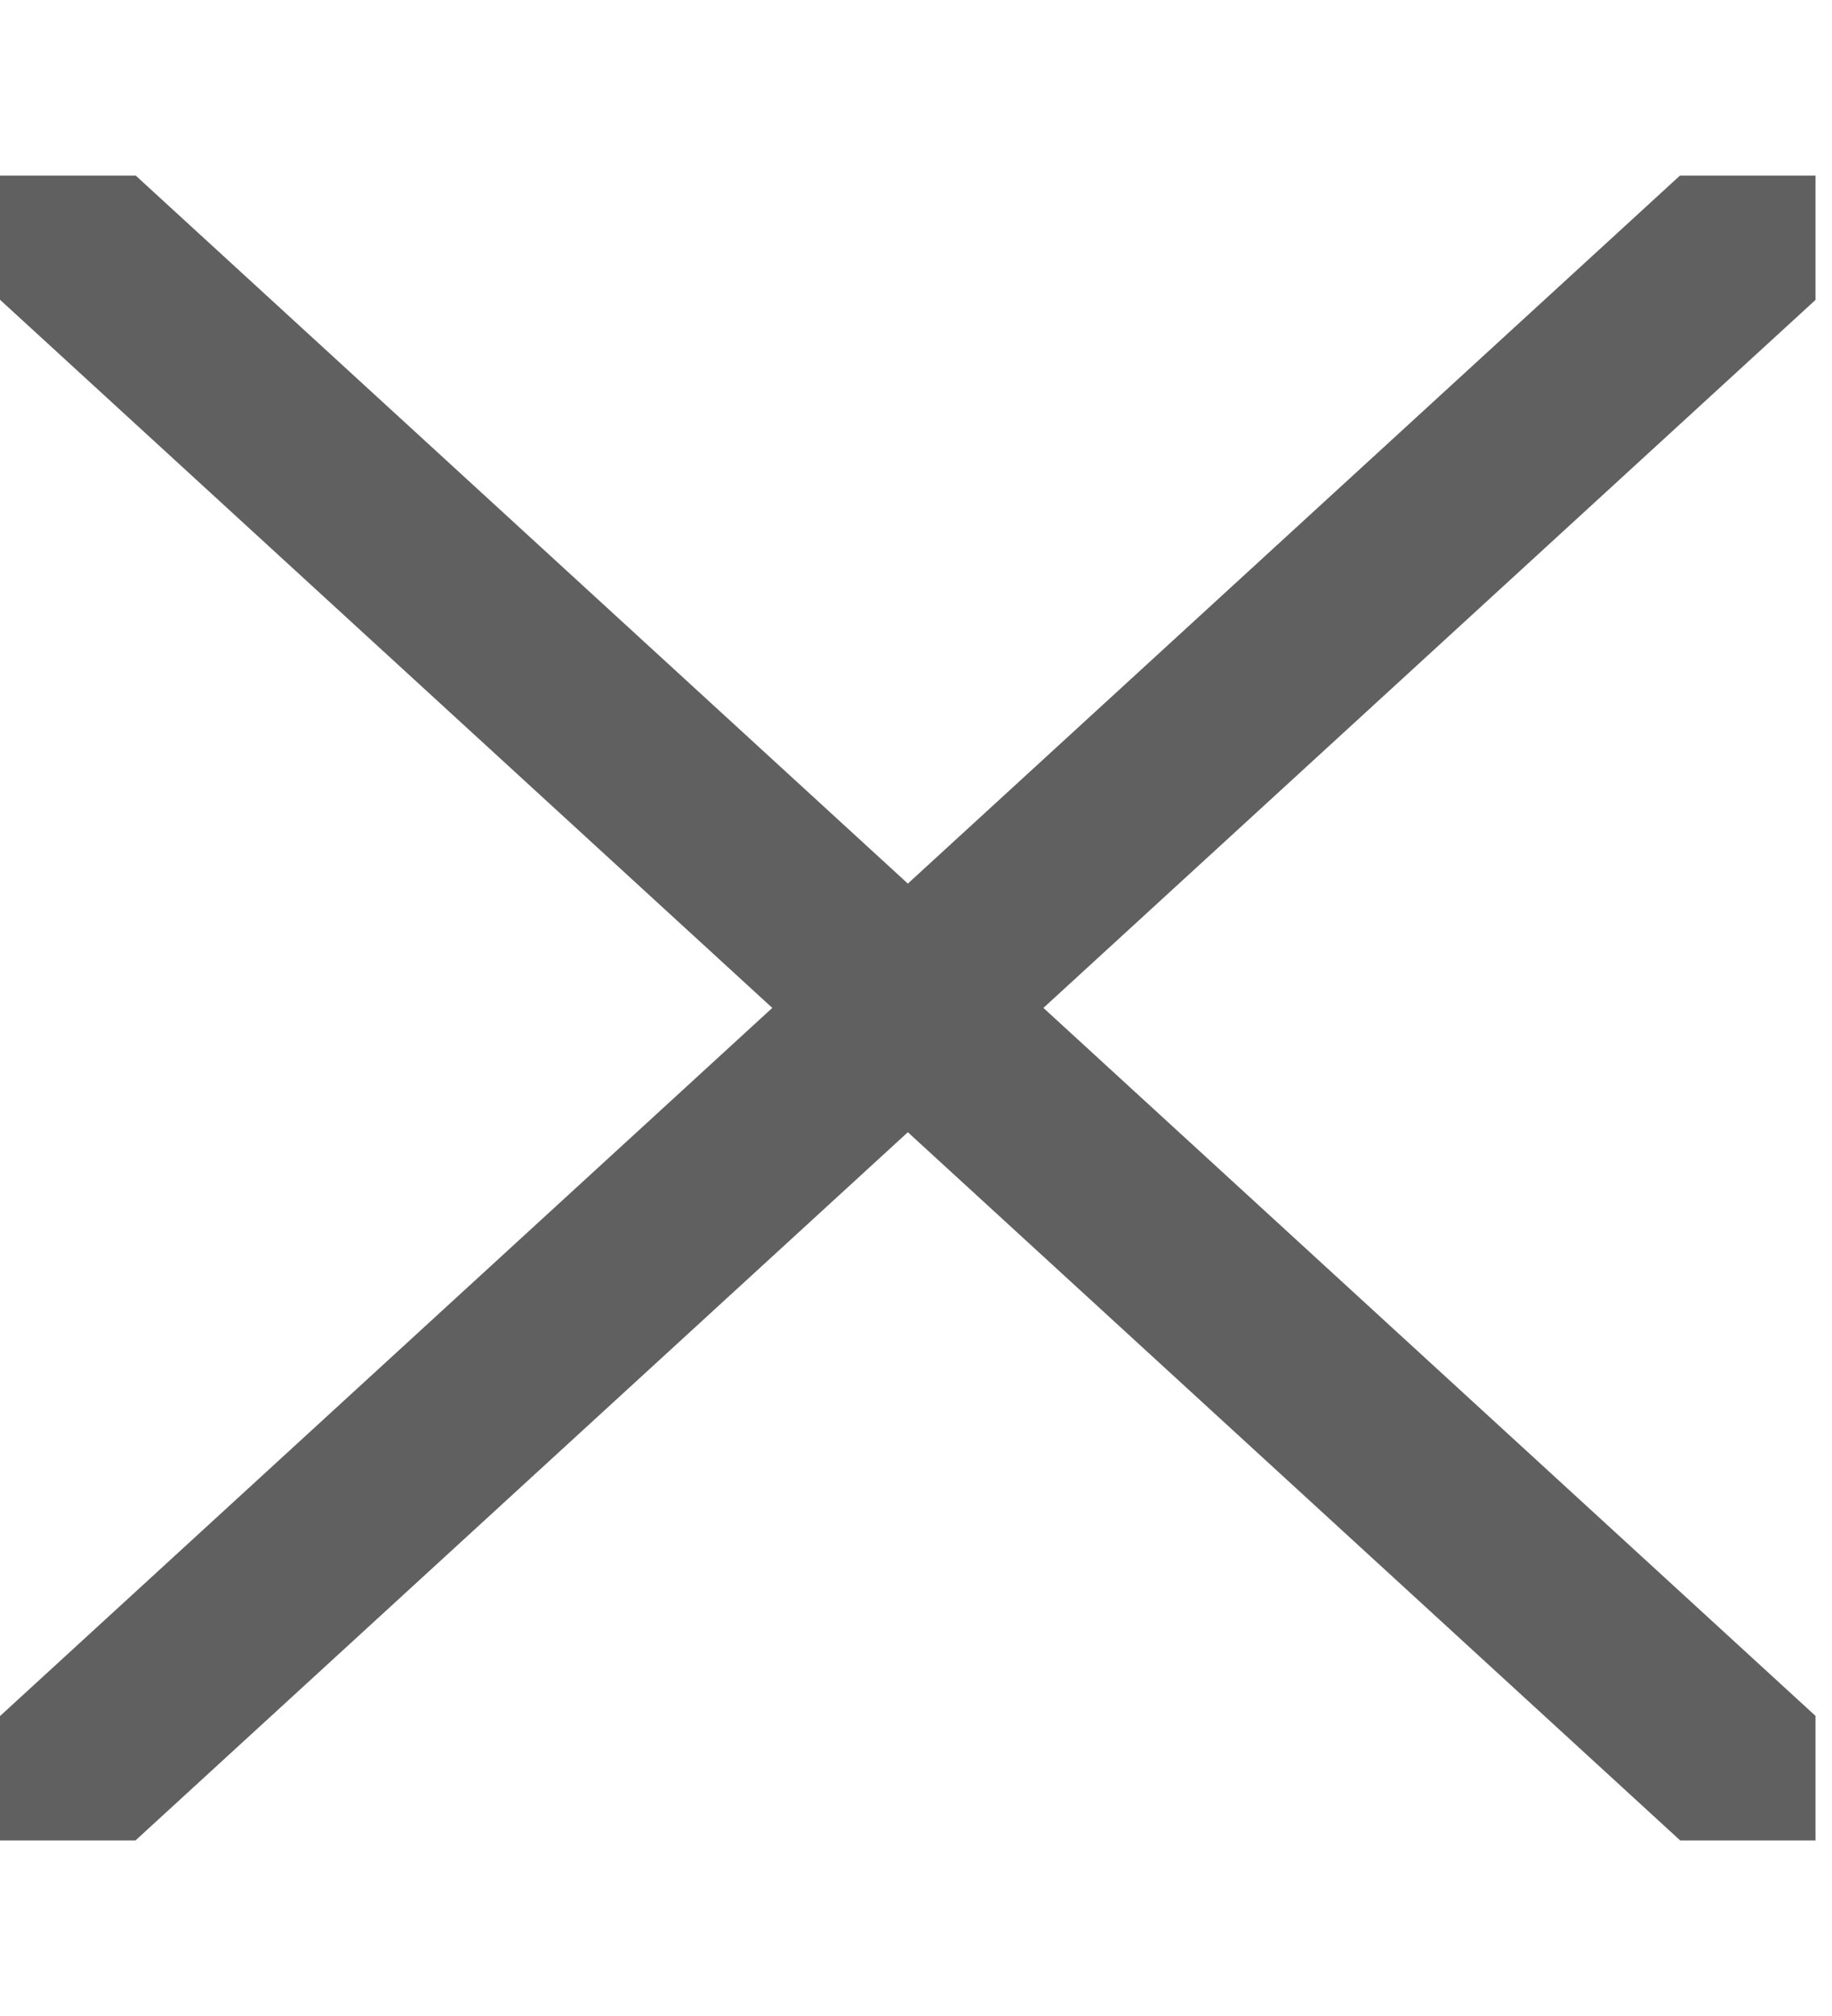 <svg width="10" height="11" viewBox="0 0 10 11" fill="none" xmlns="http://www.w3.org/2000/svg">
<g clip-path="url(#clip0_161_1295)">
<path d="M0.207 1.147L9.704 9.852" stroke="#606060" stroke-linecap="round" stroke-linejoin="round"/>
<path d="M9.704 1.147L0.207 9.852" stroke="#606060" stroke-linecap="round" stroke-linejoin="round"/>
</g>
<defs>
<clipPath id="clip0_161_1295">
<rect width="9.91" height="9.084" fill="white" transform="translate(0 0.958)"/>
</clipPath>
</defs>
</svg>
